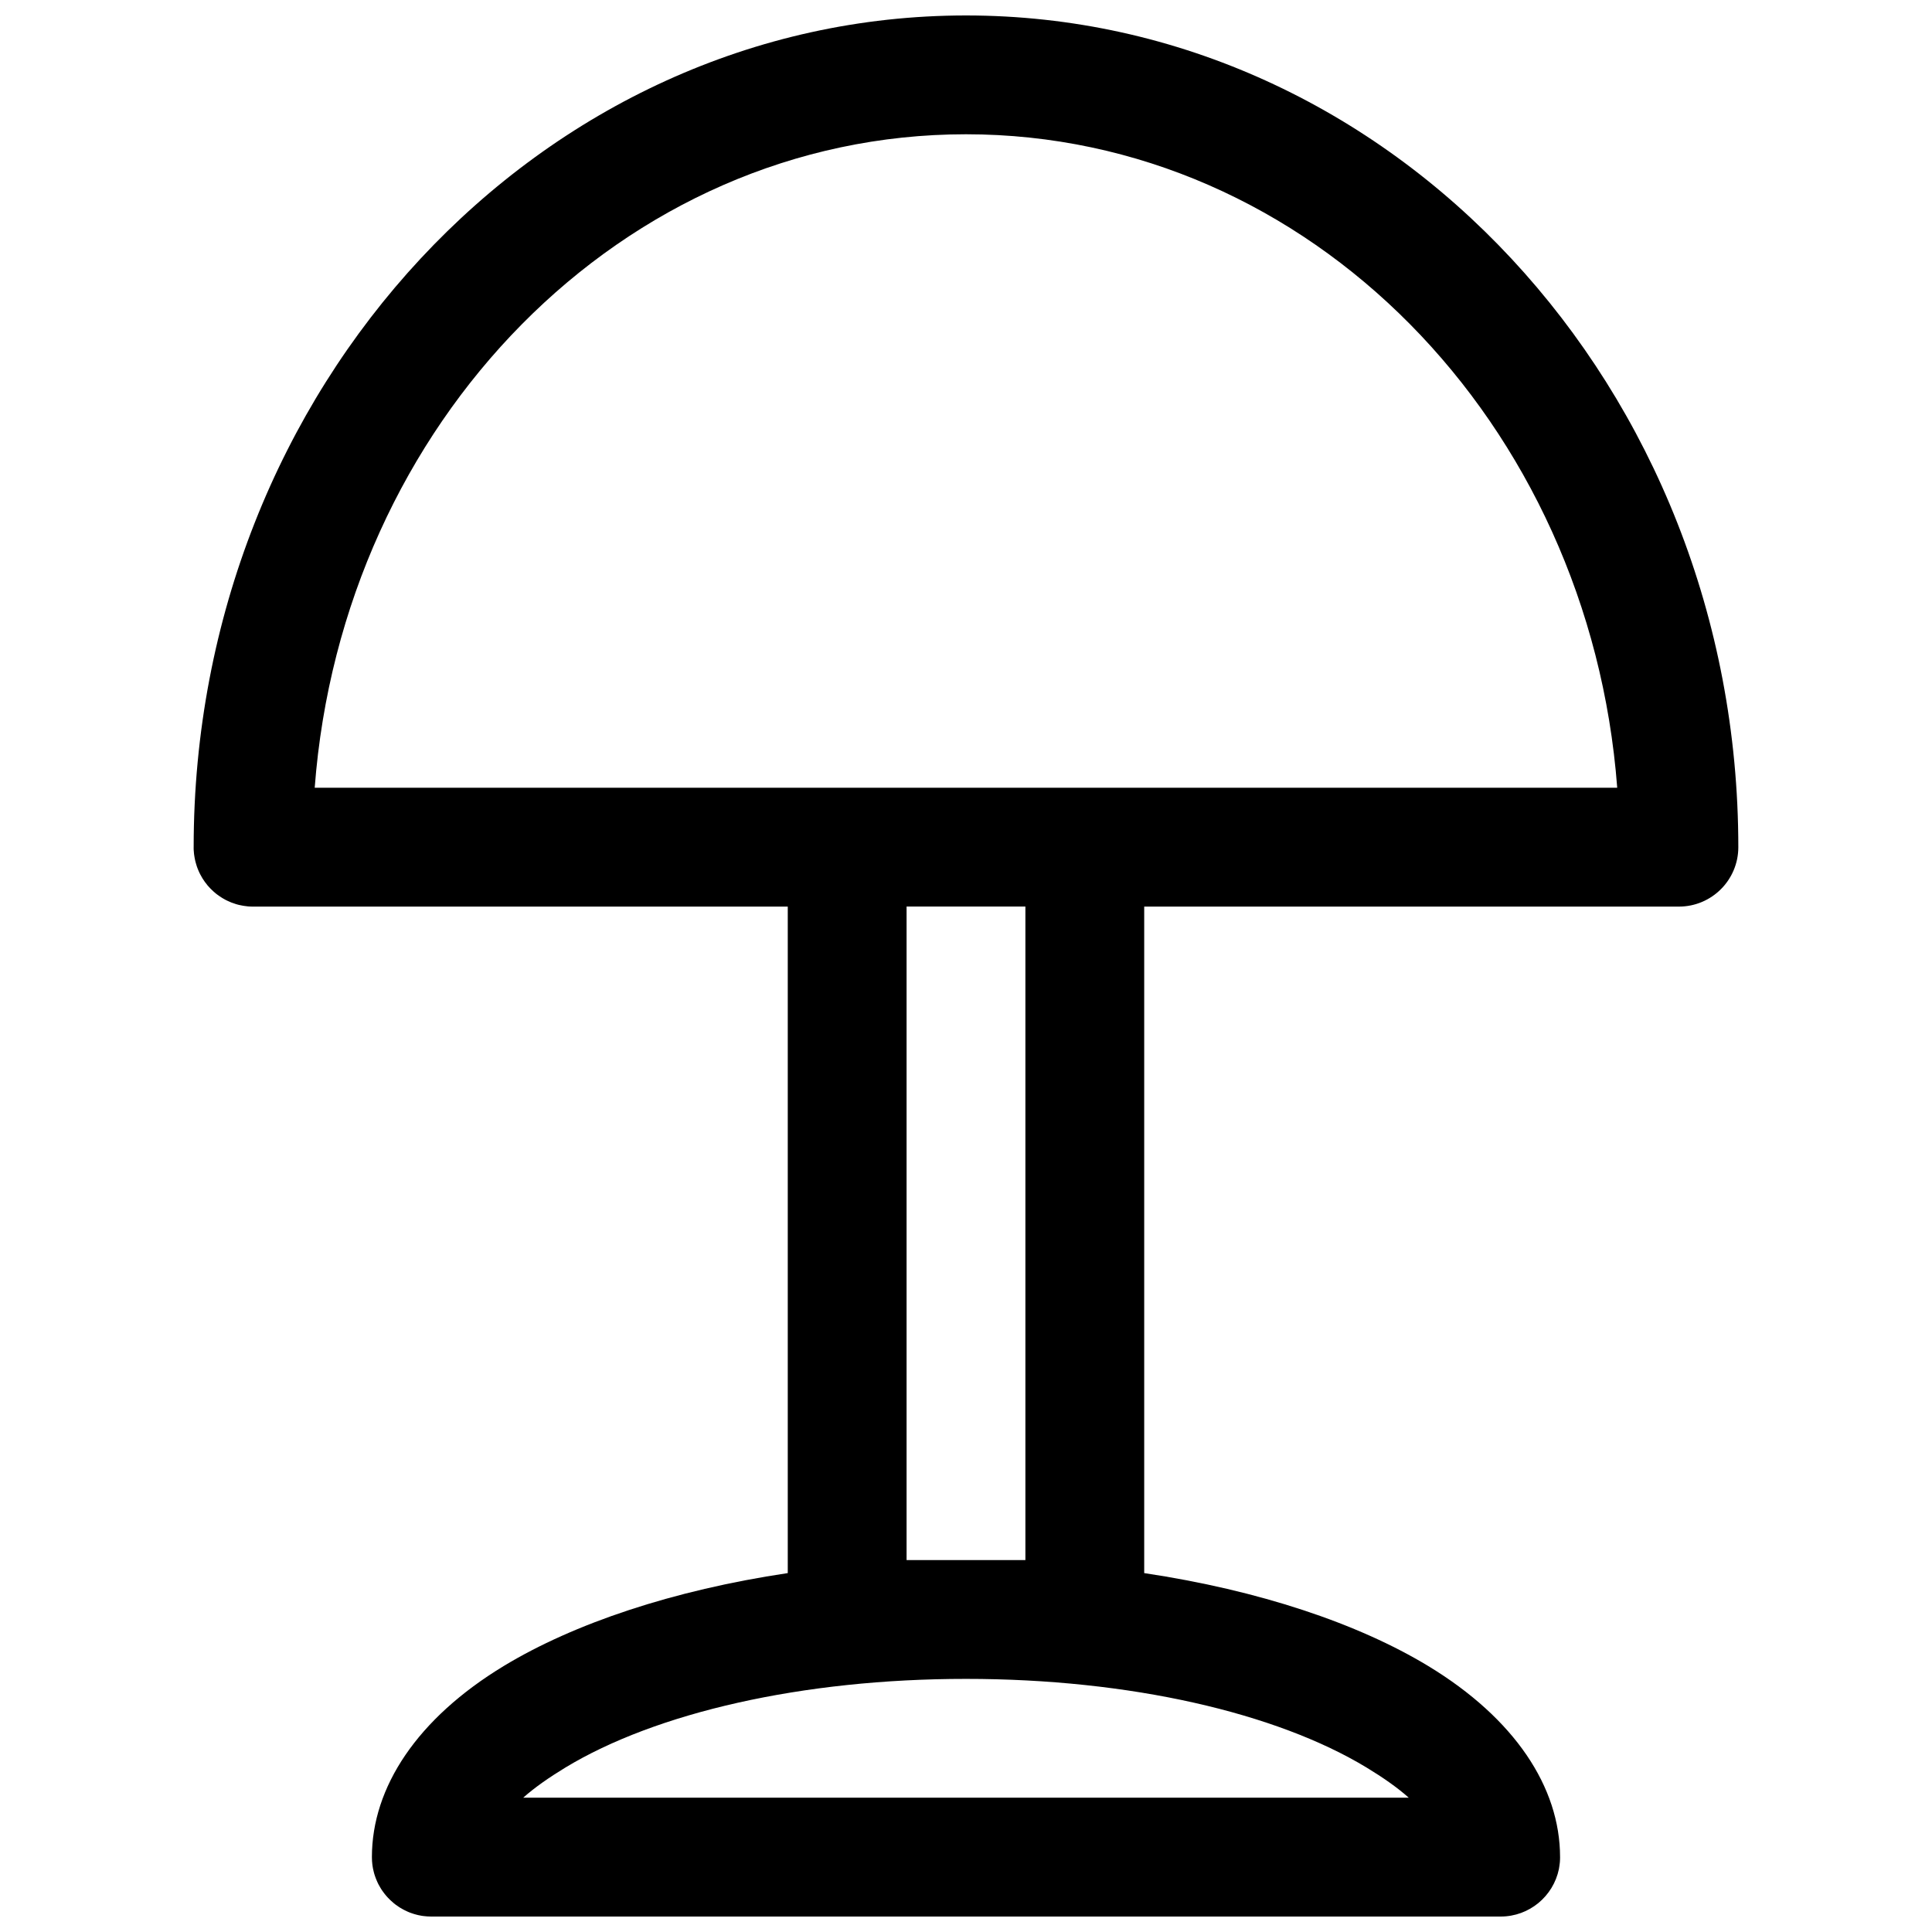 <?xml version="1.0" encoding="UTF-8"?>
<!-- Uploaded to: SVG Repo, www.svgrepo.com, Generator: SVG Repo Mixer Tools -->
<svg width="800px" height="800px" version="1.1" viewBox="144 144 512 512" xmlns="http://www.w3.org/2000/svg">
 <defs>
  <clipPath id="a">
   <path d="m195 148.09h410v503.81h-410z"/>
  </clipPath>
 </defs>
 <g clip-path="url(#a)">
  <path d="m195.32 368.51v0.422l0.016 0.395 0.035 0.395 0.031 0.41 0.047 0.395 0.062 0.391 0.062 0.395 0.094 0.473 0.109 0.488 0.129 0.473 0.141 0.473 0.141 0.457 0.207 0.551 0.219 0.535 0.219 0.488 0.254 0.504 0.281 0.504 0.285 0.504 0.316 0.473 0.312 0.469 0.348 0.441 0.344 0.457 0.379 0.426 0.41 0.441 0.41 0.395 0.41 0.391 0.422 0.363 0.441 0.363 0.379 0.266 0.395 0.285 0.379 0.25 0.406 0.254 0.41 0.234 0.426 0.238 0.426 0.203 0.535 0.238 0.535 0.234 0.504 0.172 0.551 0.191 0.457 0.141 0.473 0.125 0.473 0.094 0.488 0.098 0.484 0.078 0.488 0.062 0.504 0.062 0.504 0.031 0.504 0.016h142v176.63c-30.465 4.551-56.68 13.367-75.273 24.625-22.922 13.902-34.934 32.117-34.934 50.648l0.016 0.535 0.016 0.504 0.047 0.488 0.047 0.504 0.156 0.977 0.113 0.488 0.109 0.469 0.156 0.57 0.172 0.52 0.191 0.535 0.219 0.535 0.223 0.52 0.25 0.52 0.238 0.422 0.234 0.41 0.238 0.41 0.312 0.473 0.332 0.457 0.344 0.457 0.363 0.441 0.379 0.422 0.426 0.441 0.391 0.379 0.426 0.379 0.426 0.375 0.441 0.348 0.395 0.27 0.375 0.266 0.41 0.27 0.41 0.234 0.41 0.238 0.426 0.219 0.426 0.203 0.438 0.207 0.535 0.219 0.551 0.191 0.52 0.172 0.555 0.156 0.566 0.145 0.977 0.188 0.484 0.062 0.488 0.047 0.504 0.047 1.008 0.031h283.39c7.606 0 13.949-5.398 15.43-12.562l0.062-0.395 0.078-0.488 0.062-0.488 0.062-0.504 0.031-0.598 0.016-0.551v-0.156c0-18.531-12.012-36.746-34.934-50.648-18.594-11.258-44.809-20.074-75.273-24.625v-176.63h141.7c8.691 0 15.746-7.055 15.746-15.742 0-121.98-92.07-220.42-204.67-220.42s-204.68 98.434-204.68 220.42zm322.02 251.9c-3.117-2.769-6.914-5.398-11.164-7.981-23.93-14.5-62.645-23.508-106.18-23.508-43.535 0-82.25 9.008-106.18 23.508-4.25 2.582-8.043 5.211-11.164 7.981zm-101.6-236.16v173.18h-31.488v-173.18zm156.84-31.488c-7.32-96.637-81.539-173.18-172.59-173.18-91.051 0-165.27 76.547-172.59 173.18z" fill-rule="evenodd"/>
 </g>
</svg>